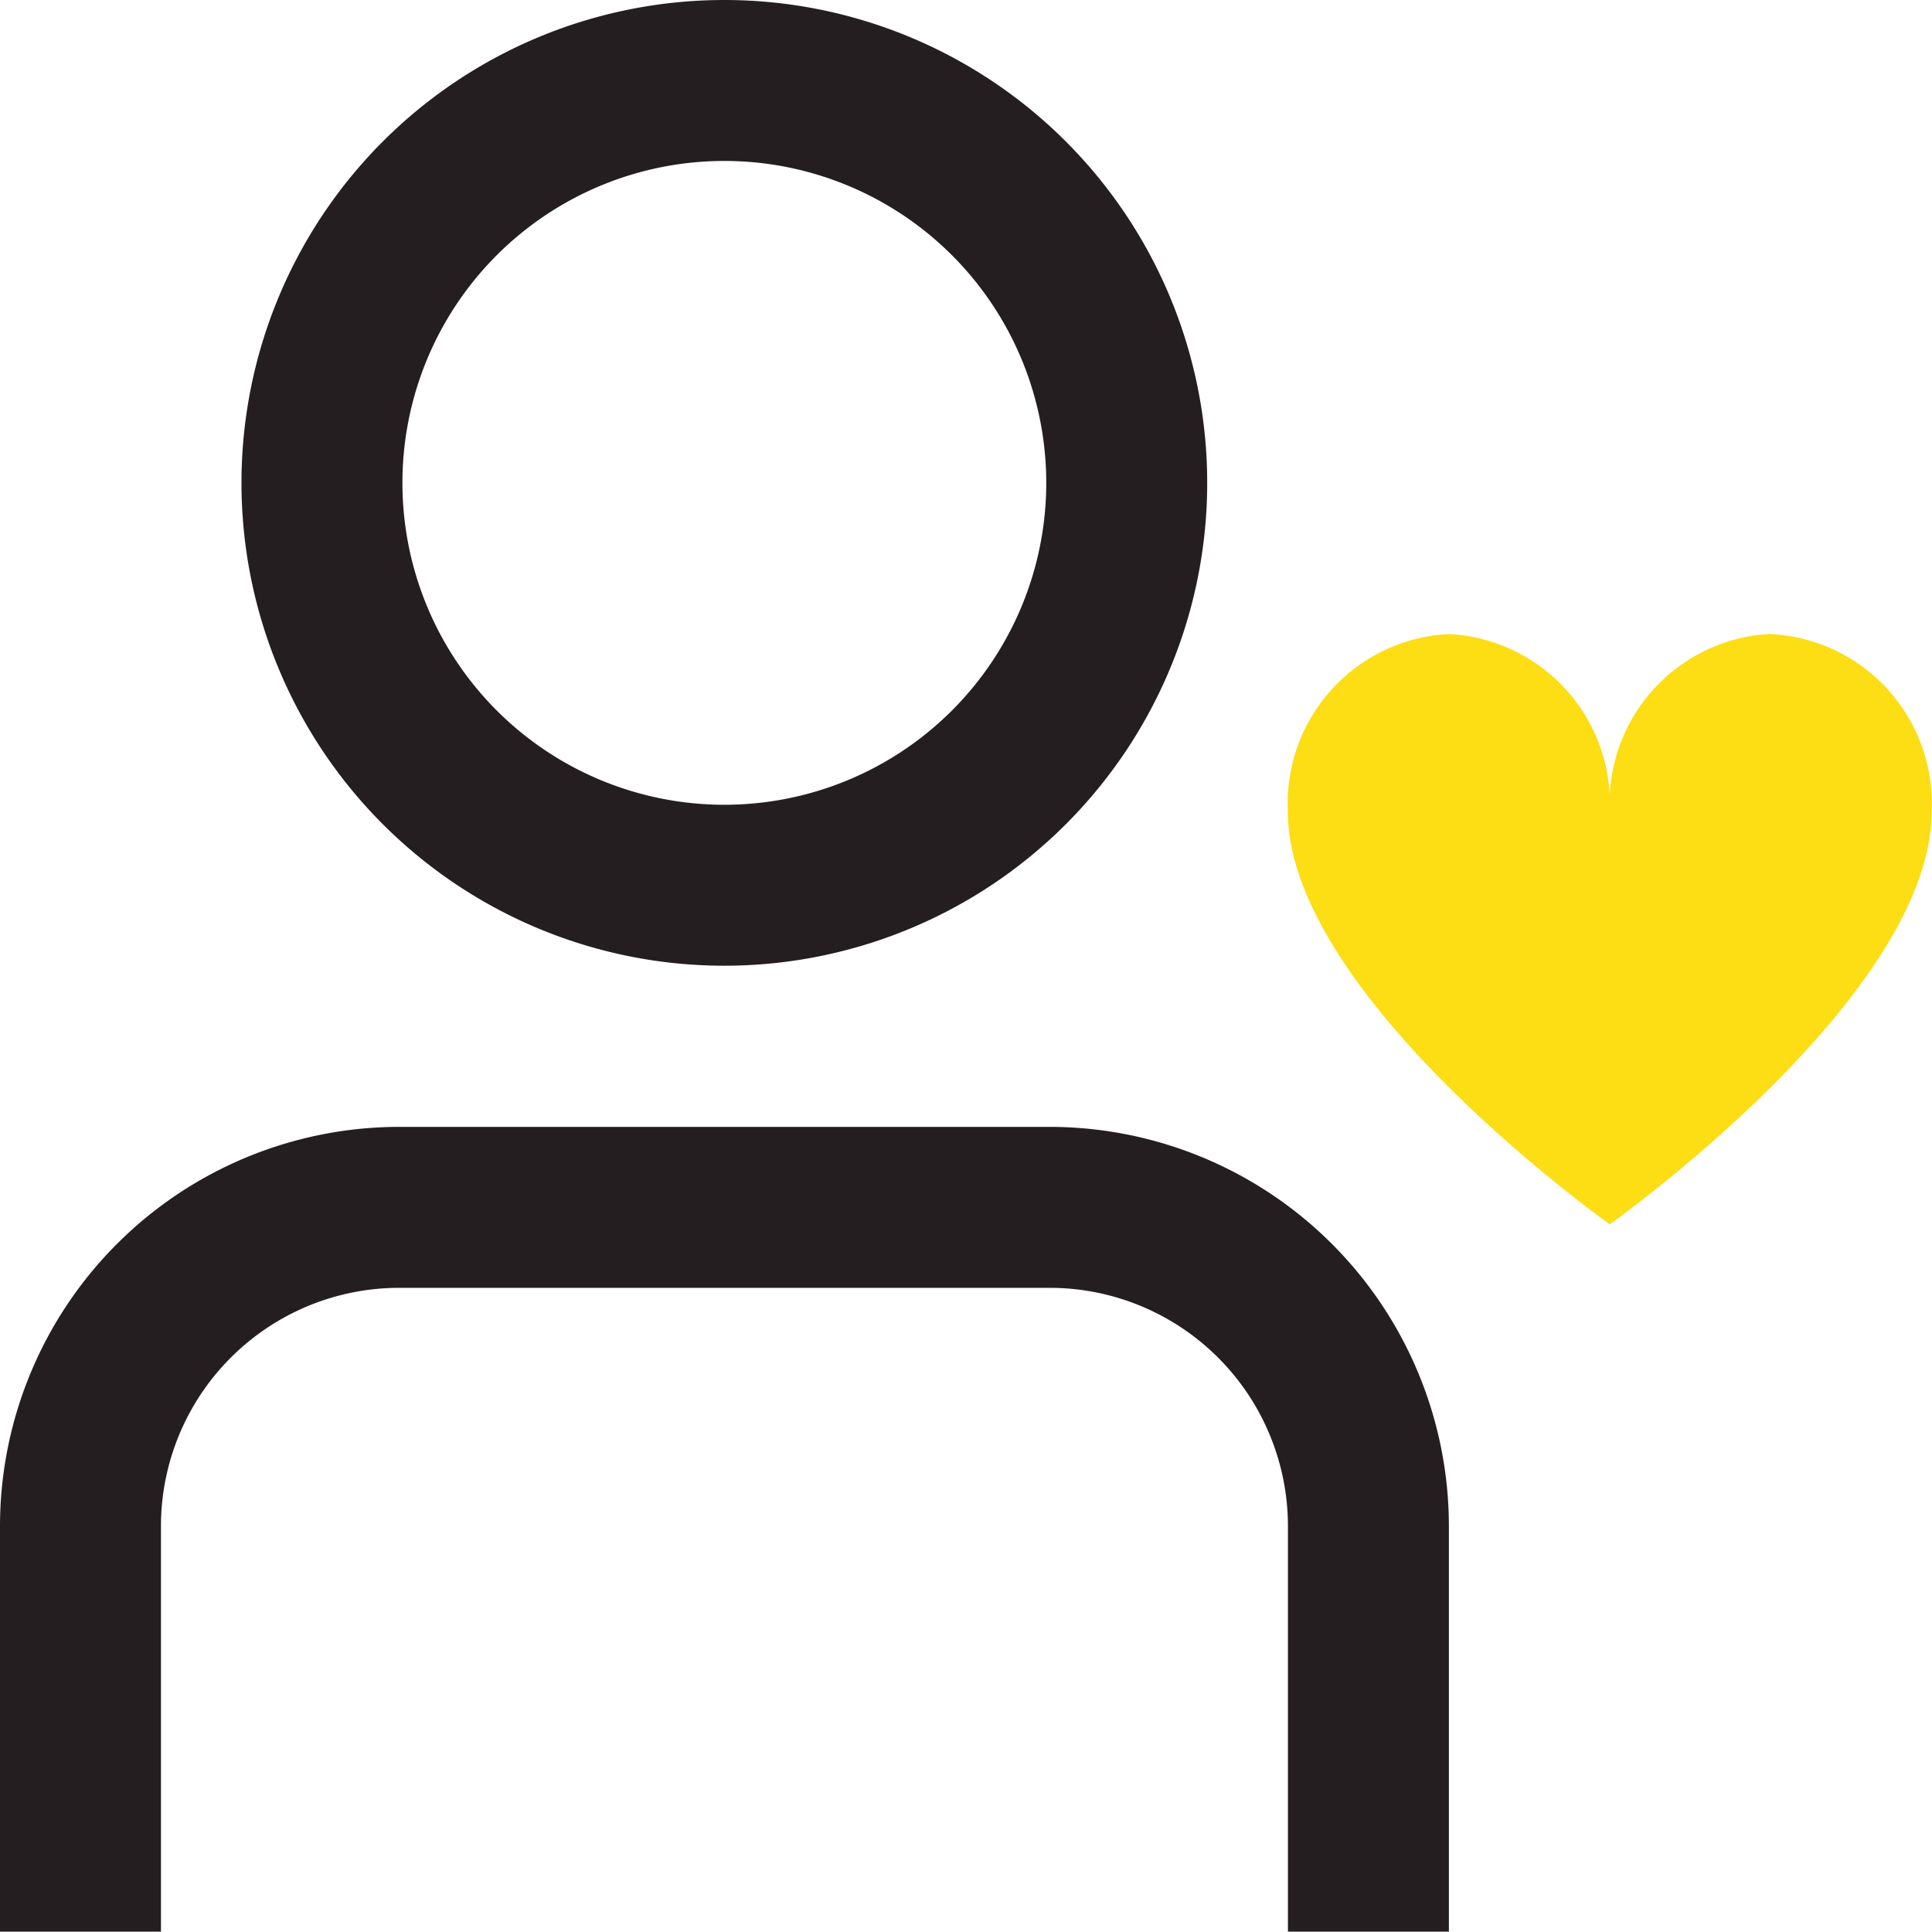 <?xml version="1.0" encoding="UTF-8"?>
<svg xmlns="http://www.w3.org/2000/svg" id="_01_align_center" data-name="01 align center" width="38.411" height="38.407" viewBox="0 0 38.411 38.407">
  <path id="Path_1" data-name="Path 1" d="M12.6,19.2a9.6,9.6,0,1,1,9.6-9.6A9.6,9.6,0,0,1,12.6,19.2Zm0-16A6.4,6.4,0,1,0,19,9.6,6.4,6.4,0,0,0,12.6,3.2Z" transform="translate(1.801)" fill="#241e20"></path>
  <path id="Path_2" data-name="Path 2" d="M28.806,30h-3.2v-8.07A4.739,4.739,0,0,0,20.873,17.2H7.933A4.739,4.739,0,0,0,3.2,21.933V30H0v-8.07A7.942,7.942,0,0,1,7.933,14h12.94a7.942,7.942,0,0,1,7.933,7.933Z" transform="translate(0 8.404)" fill="#241e20"></path>
  <path id="Path_3" data-name="Path 3" d="M25.6,7.875A3.372,3.372,0,0,0,22.4,11.4a3.372,3.372,0,0,0-3.2-3.521A3.372,3.372,0,0,0,16,11.4c0,3.681,6.4,8.214,6.4,8.214s6.4-4.527,6.4-8.214a3.372,3.372,0,0,0-3.2-3.521Z" transform="translate(9.604 4.727)" fill="#fddd14"></path>
</svg>
